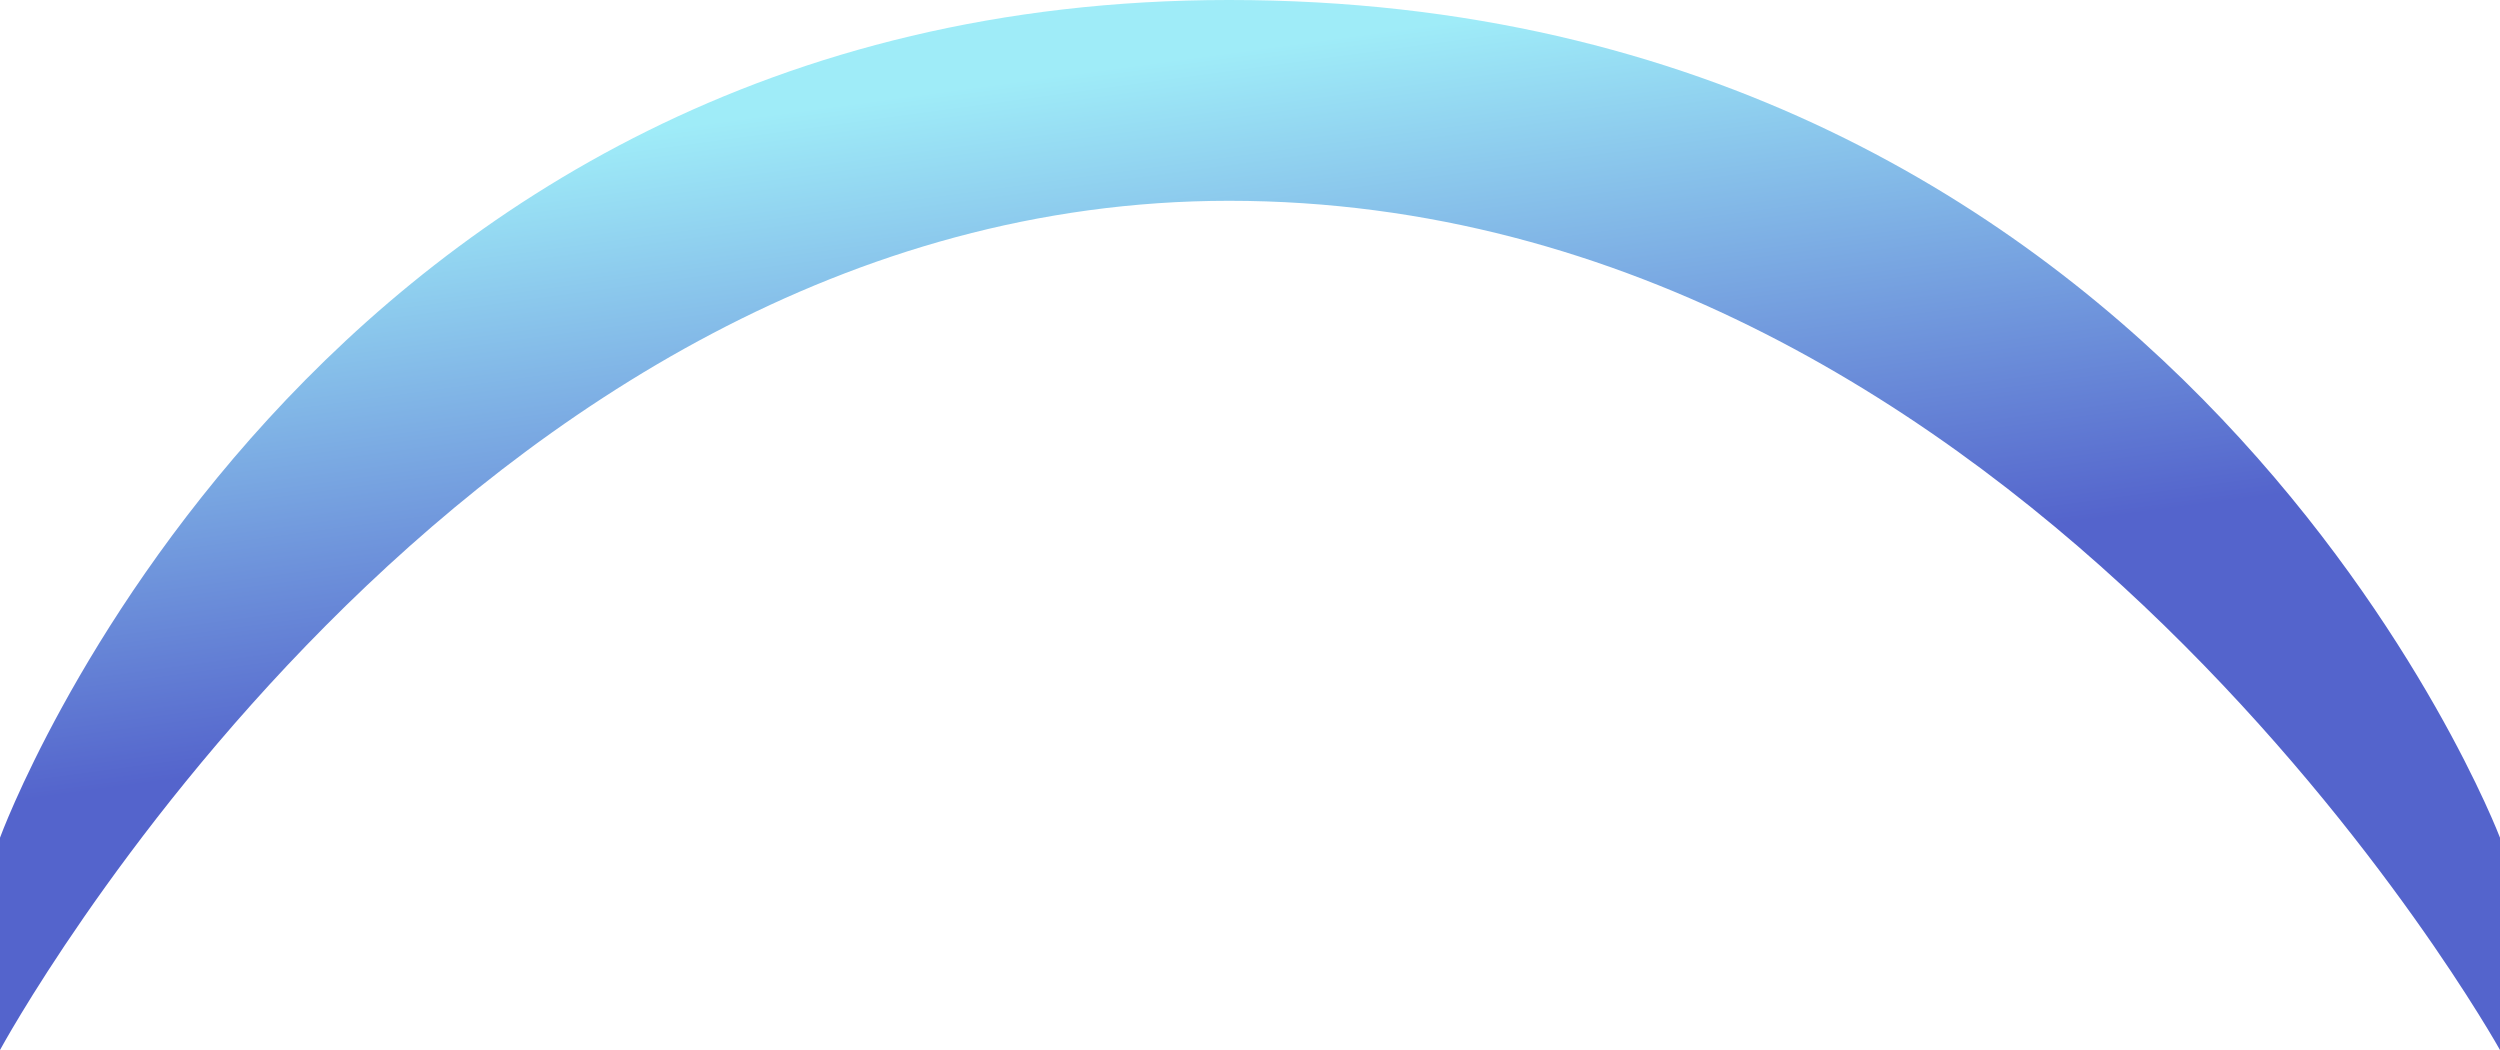 <?xml version="1.0" encoding="UTF-8"?> <svg xmlns="http://www.w3.org/2000/svg" width="4887" height="2053" viewBox="0 0 4887 2053" fill="none"><path d="M0 1637.56C0 1637.56 598 0.001 2402.5 0C4265 -0.001 4887 1637.56 4887 1637.56V2052.56C4887 2052.56 3964.5 392.5 2402.5 392.5C898.498 392.5 0 2052.56 0 2052.56V1637.56Z" fill="url(#paint0_linear_409_191)"></path><defs><linearGradient id="paint0_linear_409_191" x1="2291.5" y1="116" x2="2444" y2="1240" gradientUnits="userSpaceOnUse"><stop stop-color="#9FECF8"></stop><stop offset="1" stop-color="#5464CC"></stop></linearGradient></defs></svg> 